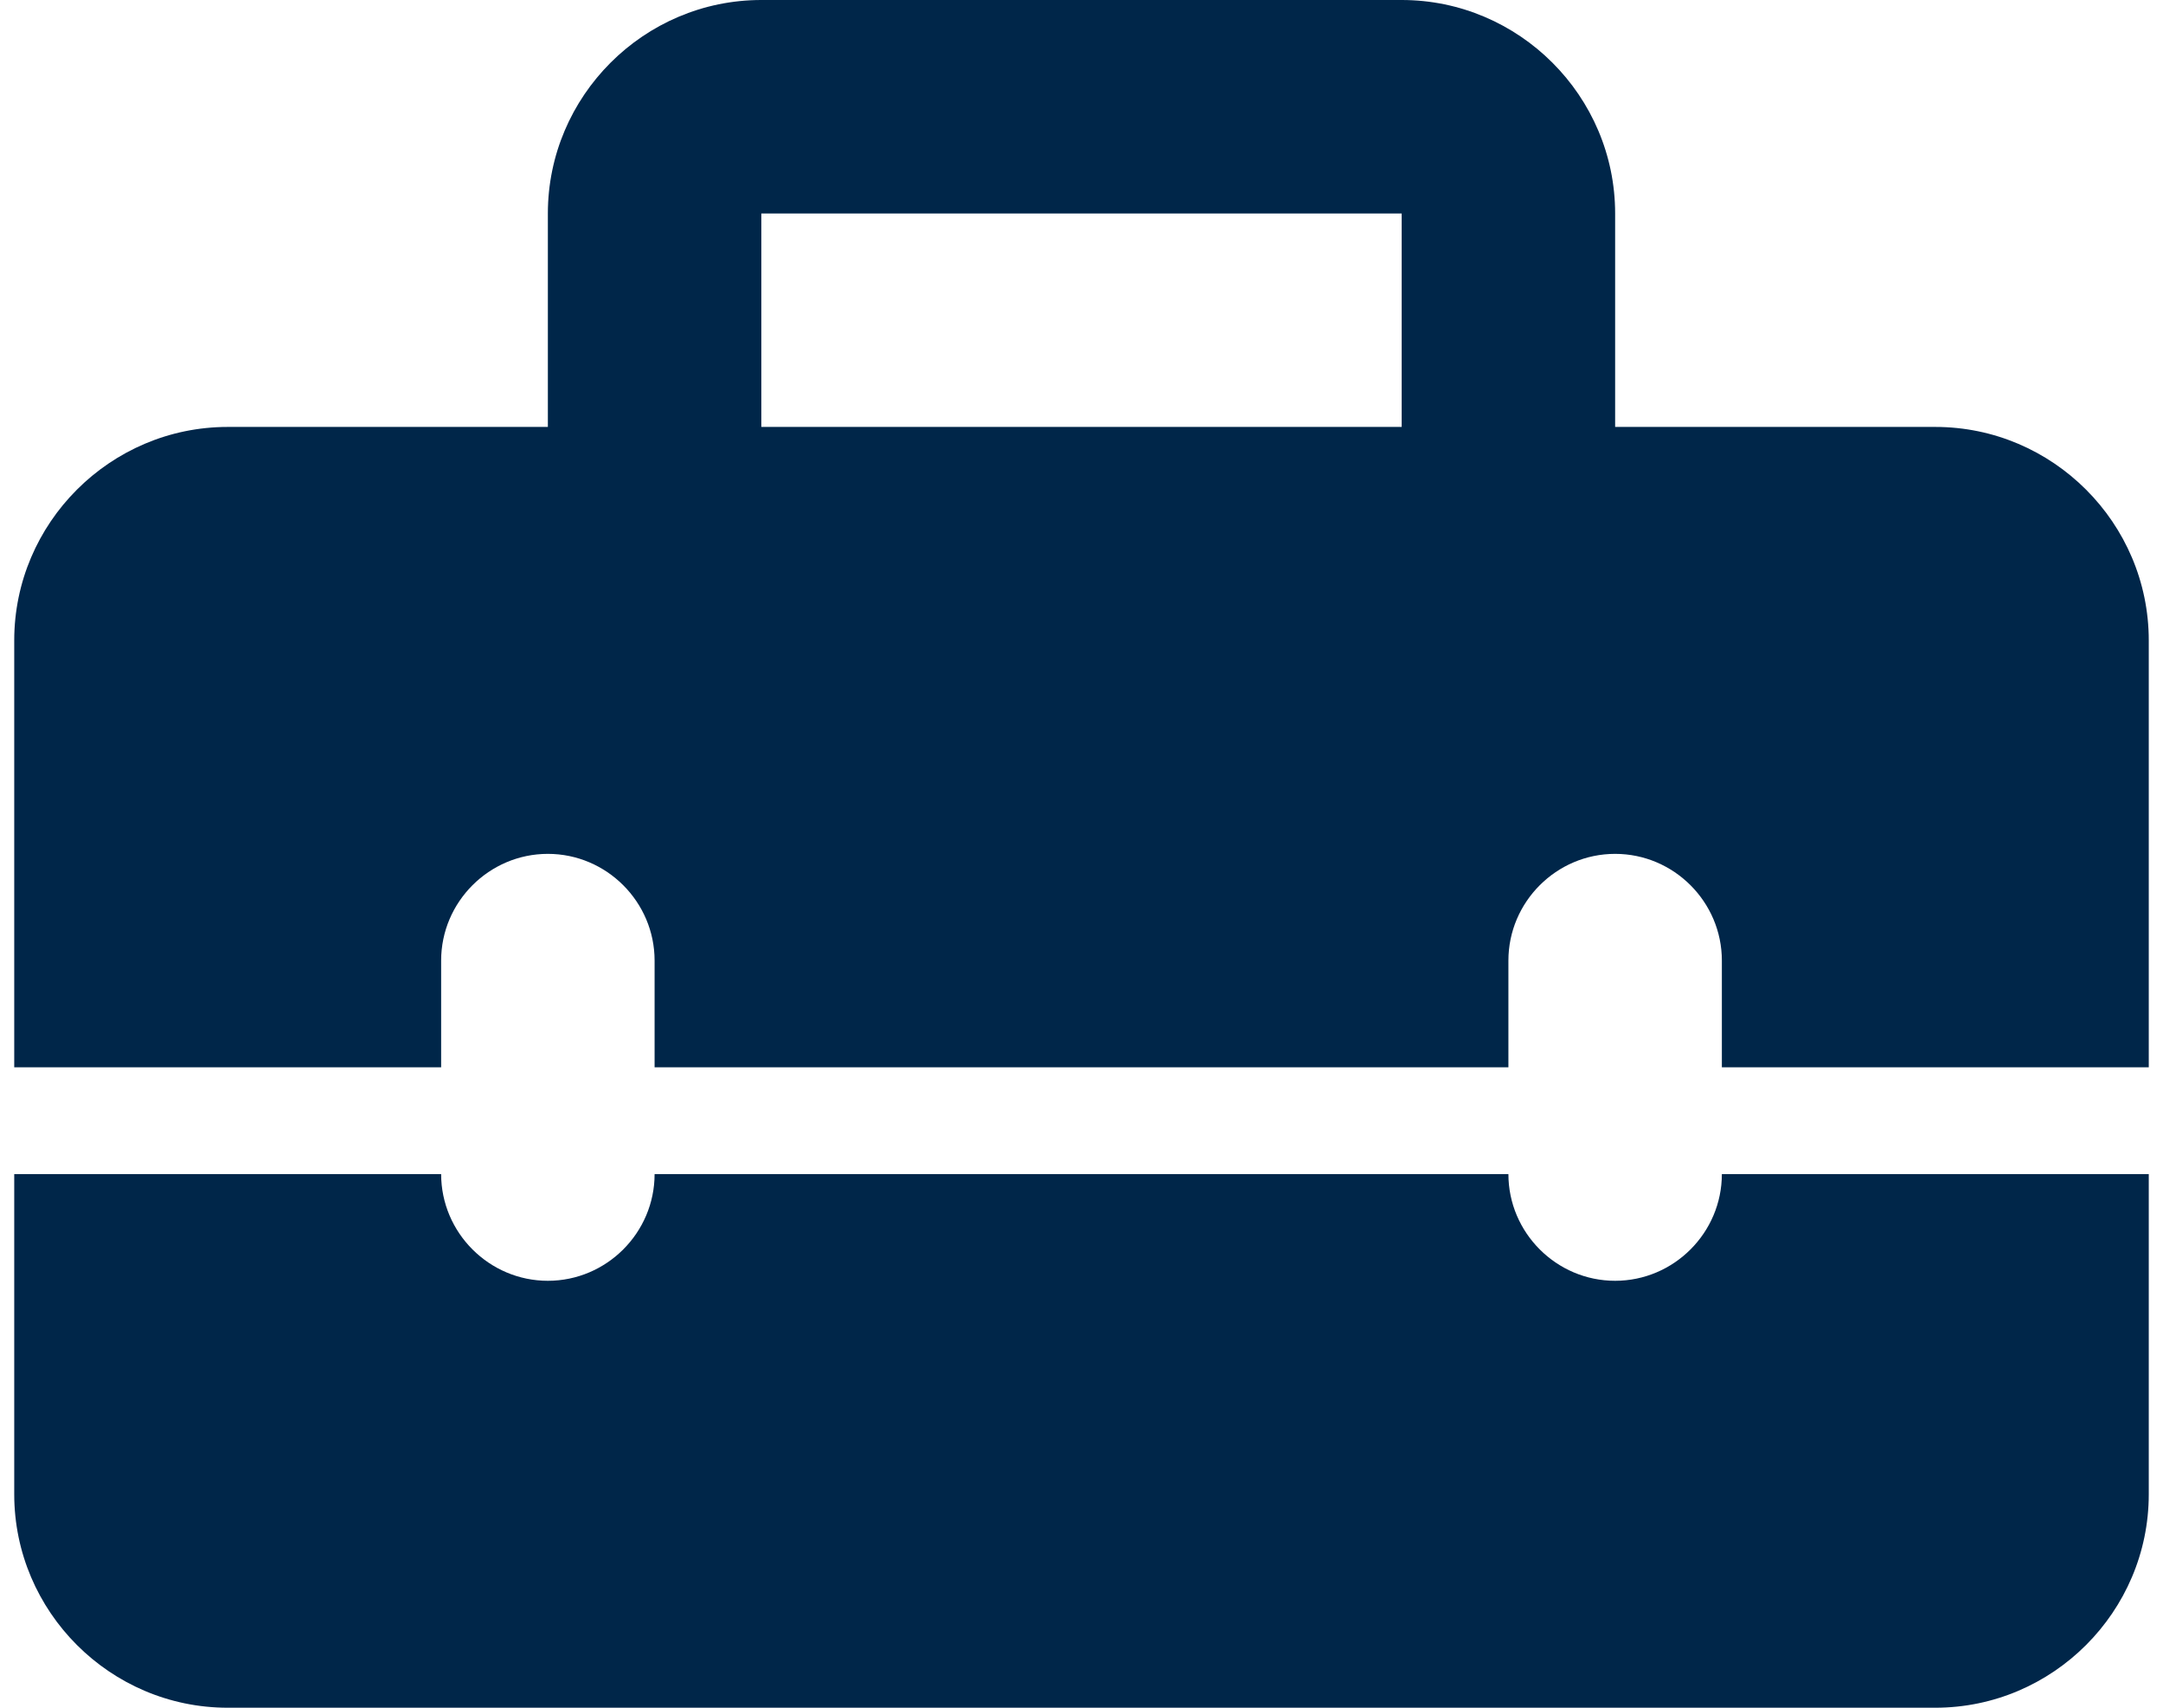 <?xml version="1.0" encoding="UTF-8"?> <svg xmlns="http://www.w3.org/2000/svg" width="76" height="60" viewBox="0 0 76 60" fill="none"><path d="M56.75 45C54.688 45 53 43.312 53 41.25H23C23 43.312 21.312 45 19.25 45C17.188 45 15.5 43.312 15.5 41.25H0.5V52.5C0.5 56.625 3.875 60 8 60H68C72.125 60 75.5 56.625 75.5 52.5V41.25H60.5C60.5 43.312 58.812 45 56.75 45ZM68 15H56.75V7.5C56.75 3.375 53.375 0 49.25 0H26.75C22.625 0 19.25 3.375 19.25 7.5V15H8C3.875 15 0.5 18.375 0.5 22.5V37.5H15.5V33.75C15.5 31.688 17.188 30 19.25 30C21.312 30 23 31.688 23 33.75V37.5H53V33.75C53 31.688 54.688 30 56.75 30C58.812 30 60.5 31.688 60.5 33.75V37.5H75.5V22.5C75.5 18.375 72.125 15 68 15ZM49.25 15H26.75V7.5H49.25V15Z" fill="#002649"></path></svg> 